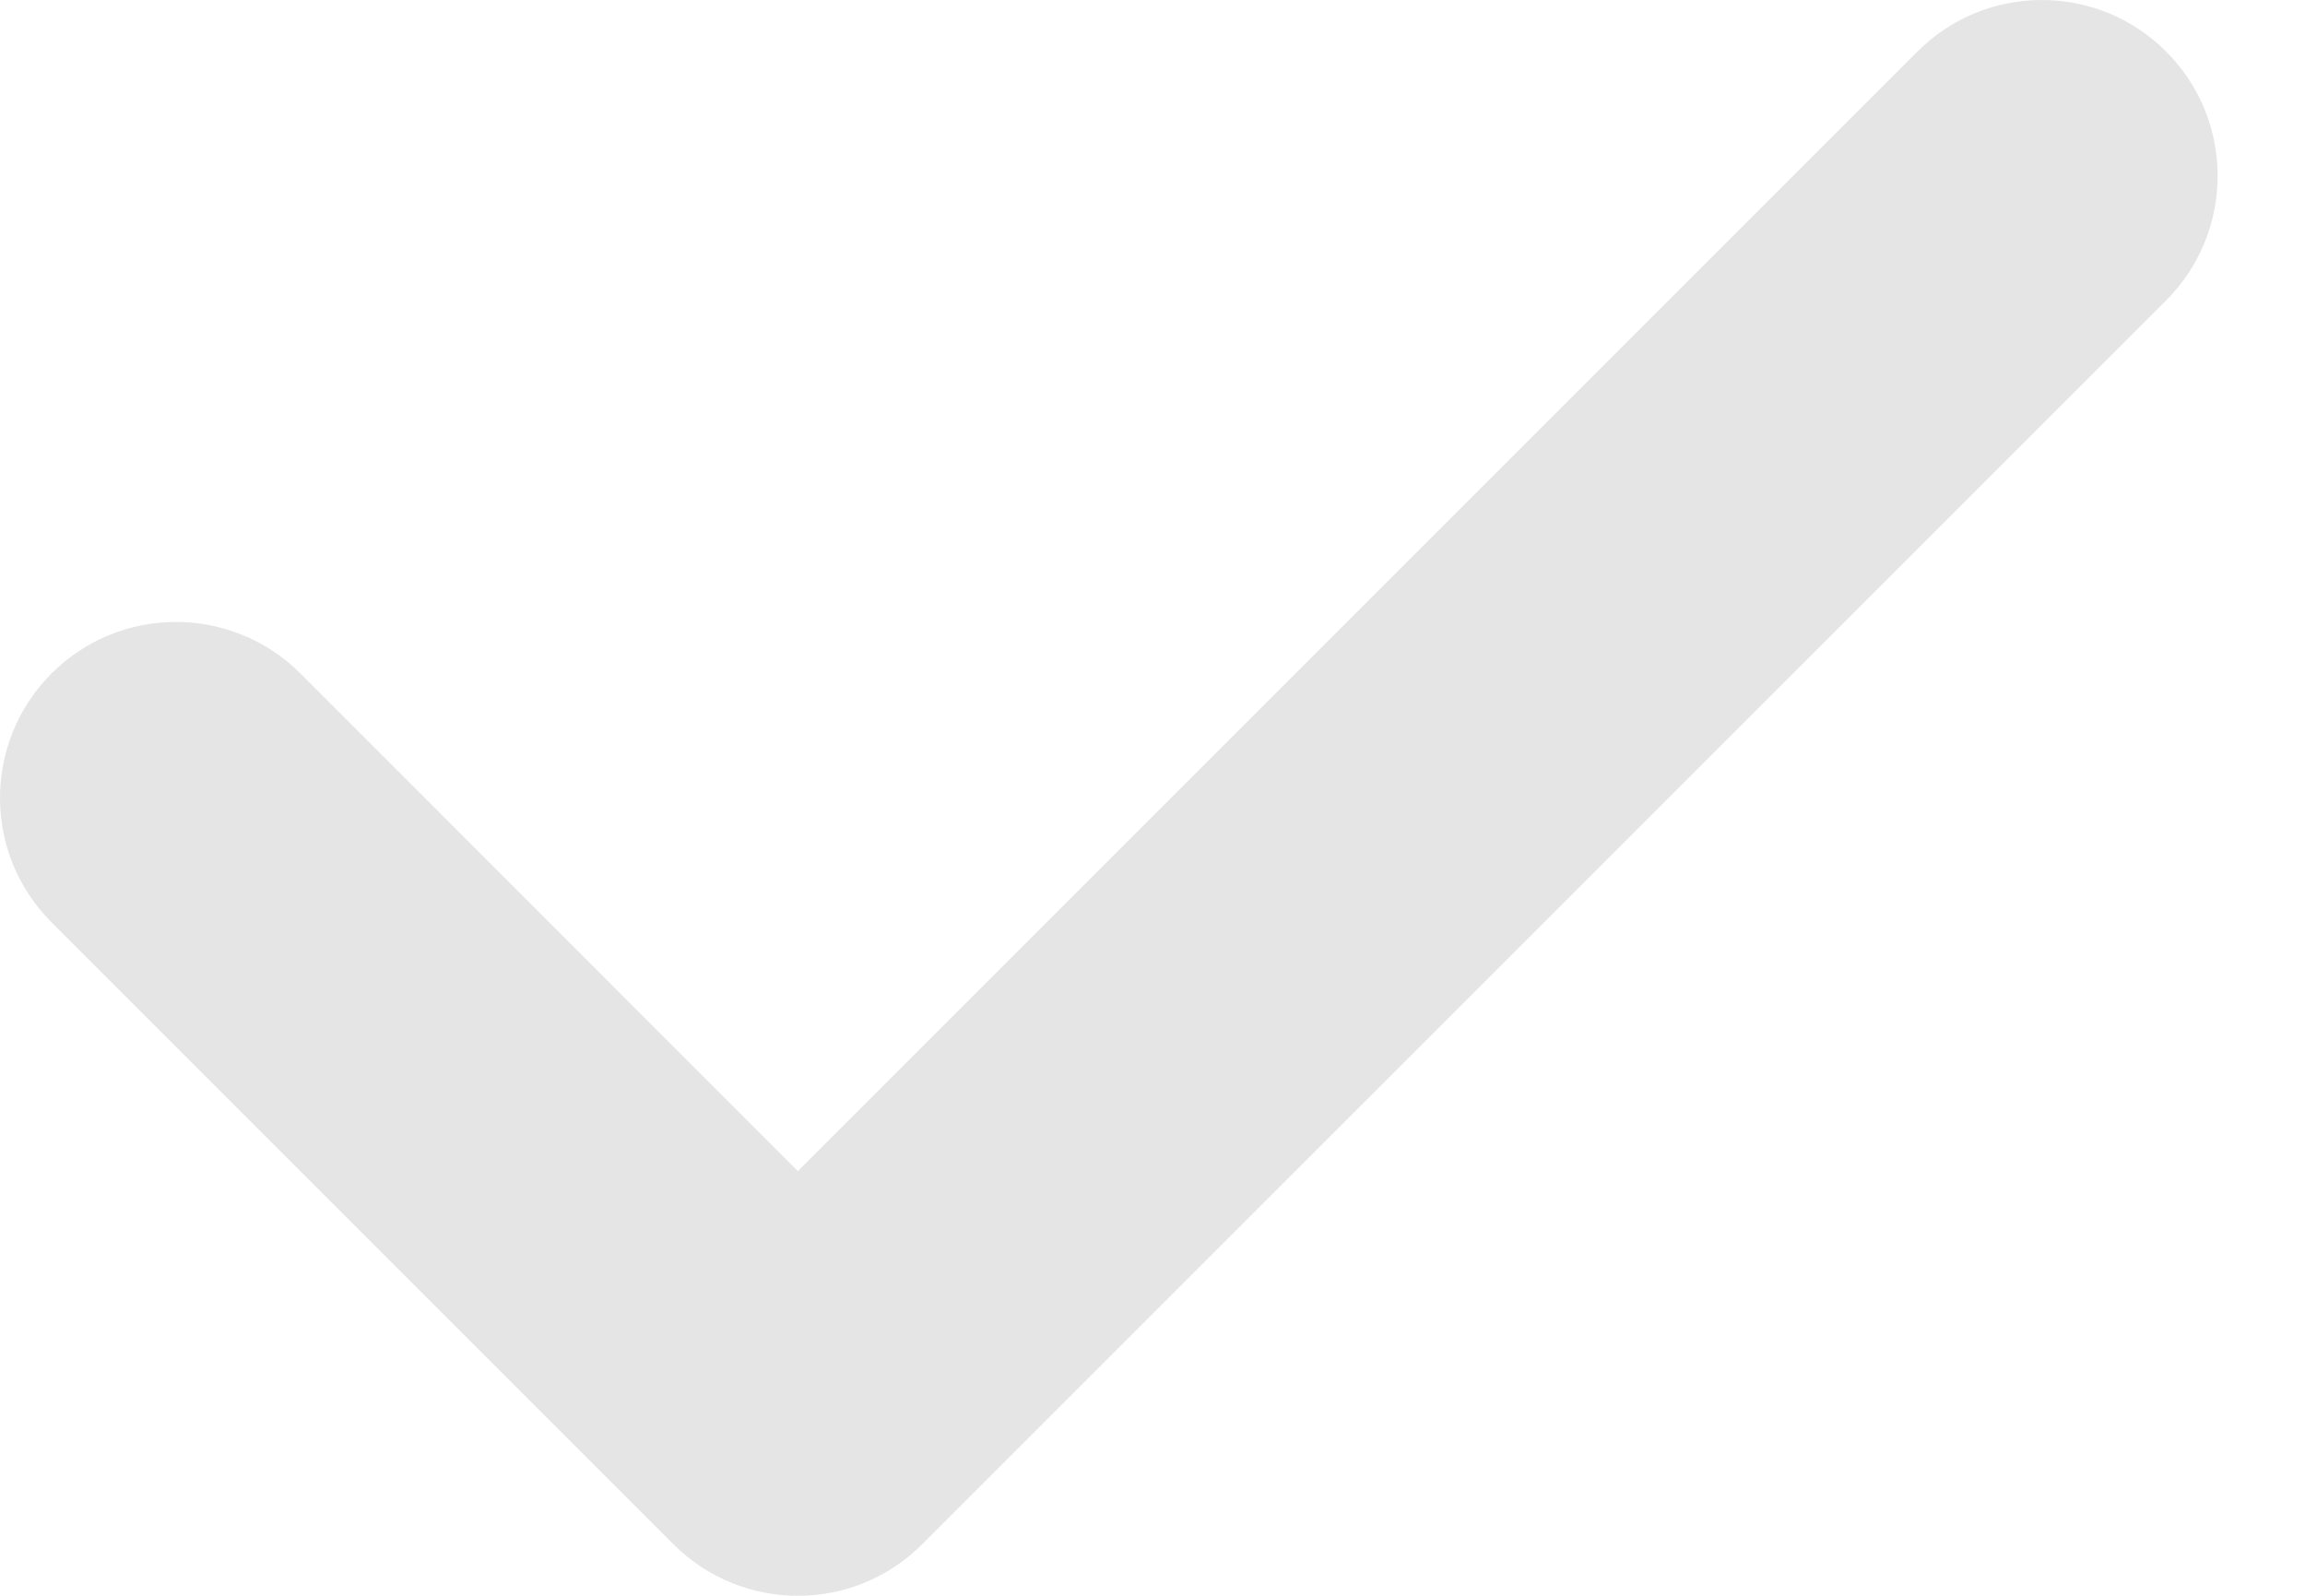 <?xml version="1.0" encoding="UTF-8"?> <svg xmlns="http://www.w3.org/2000/svg" width="13" height="9" viewBox="0 0 13 9" fill="none"><path d="M12.217 0.291C11.83 -0.097 11.201 -0.097 10.814 0.291L4.5 6.605L1.694 3.798C1.306 3.411 0.678 3.411 0.291 3.798C-0.097 4.186 -0.097 4.814 0.291 5.202L3.798 8.709C3.992 8.903 4.246 9 4.5 9C4.754 9 5.008 8.903 5.201 8.709L12.217 1.694C12.604 1.306 12.604 0.678 12.217 0.291Z" fill="#E5E5E5"></path></svg> 